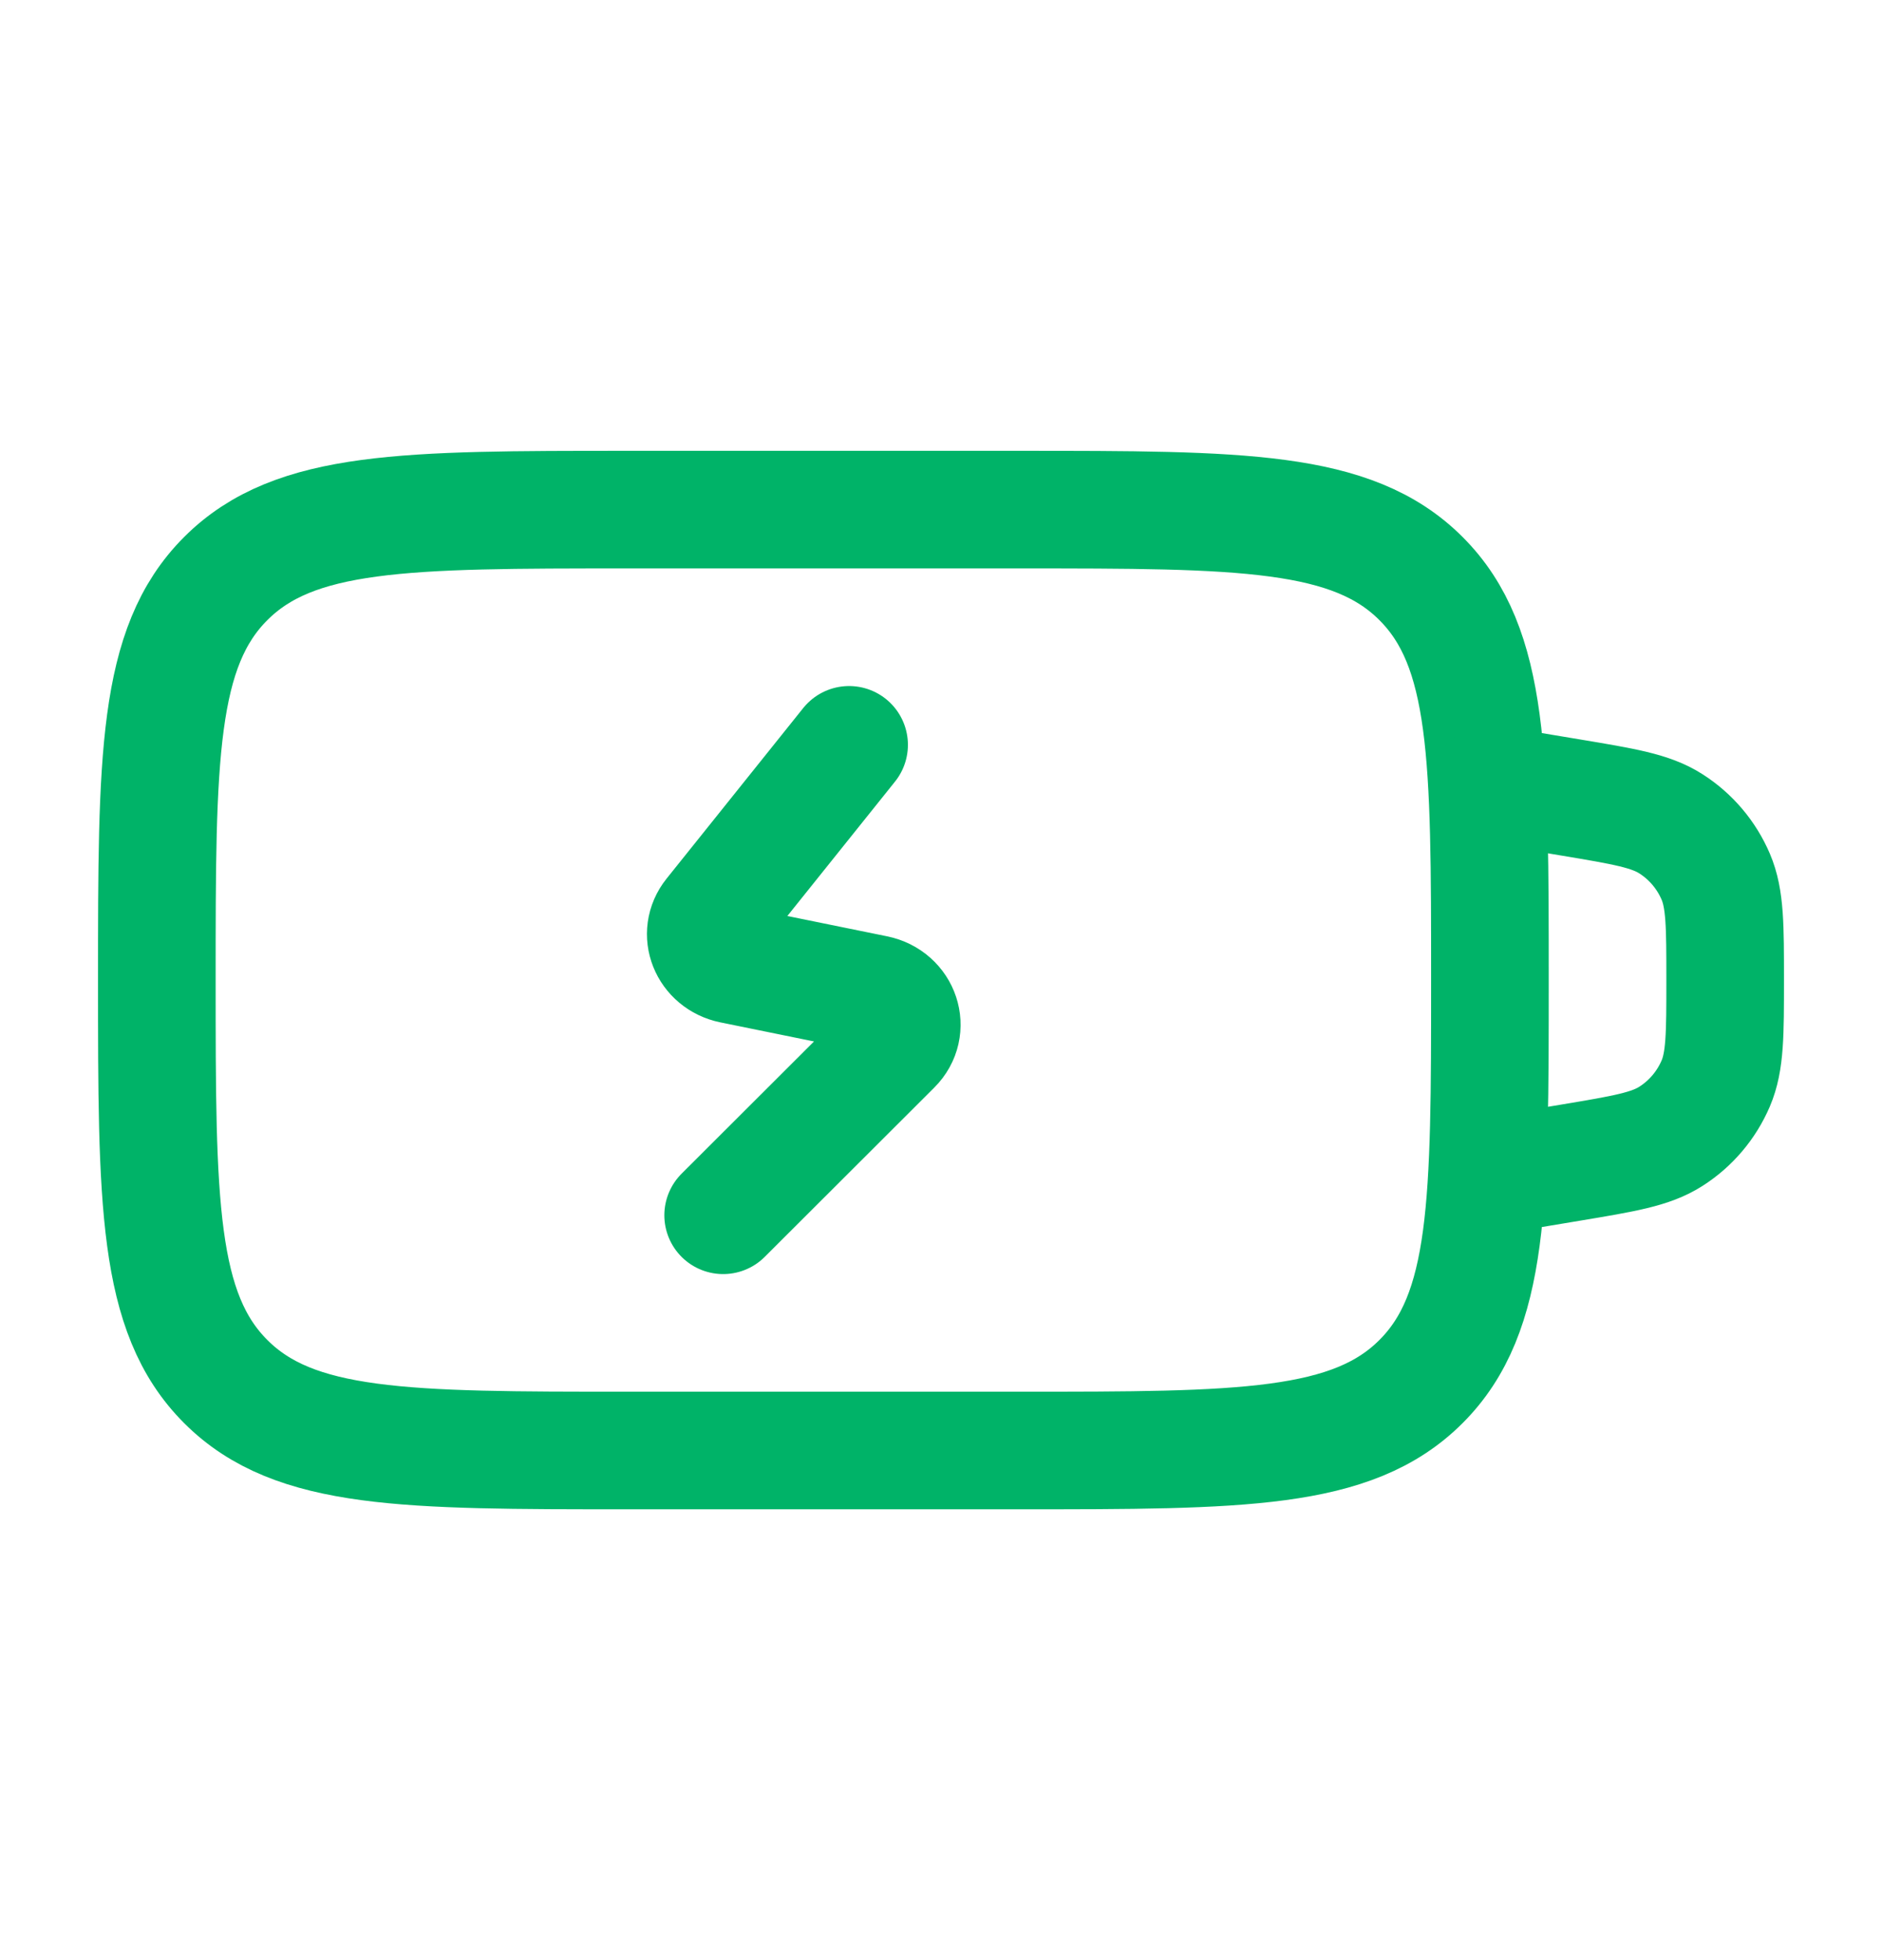 <svg width="24" height="25" viewBox="0 0 24 25" fill="none" xmlns="http://www.w3.org/2000/svg">
<path d="M2 12.5C2 9.672 2 8.257 2.879 7.379C3.757 6.5 5.172 6.5 8 6.5H13C15.828 6.5 17.243 6.5 18.121 7.379C19 8.257 19 9.672 19 12.5C19 15.328 19 16.743 18.121 17.621C17.243 18.5 15.828 18.5 13 18.5H8C5.172 18.5 3.757 18.5 2.879 17.621C2 16.743 2 15.328 2 12.5Z" stroke="#00B368" stroke-width="1.5" stroke-linecap="round"/>
<path d="M10.828 9.5L9.086 11.675C8.899 11.908 9.033 12.243 9.337 12.305L11.163 12.677C11.487 12.743 11.611 13.115 11.384 13.341L9.222 15.5" stroke="#00B368" stroke-width="1.5" stroke-linecap="round" stroke-linejoin="round"/>
<path d="M19 10L20.027 10.171C20.709 10.285 21.049 10.341 21.308 10.507C21.562 10.669 21.761 10.904 21.88 11.182C22 11.464 22 11.809 22 12.5C22 13.191 22 13.536 21.88 13.818C21.761 14.096 21.562 14.331 21.308 14.493C21.049 14.659 20.709 14.715 20.027 14.829L19 15" stroke="#00B368" stroke-width="1.5" stroke-linecap="round"/>
</svg>
